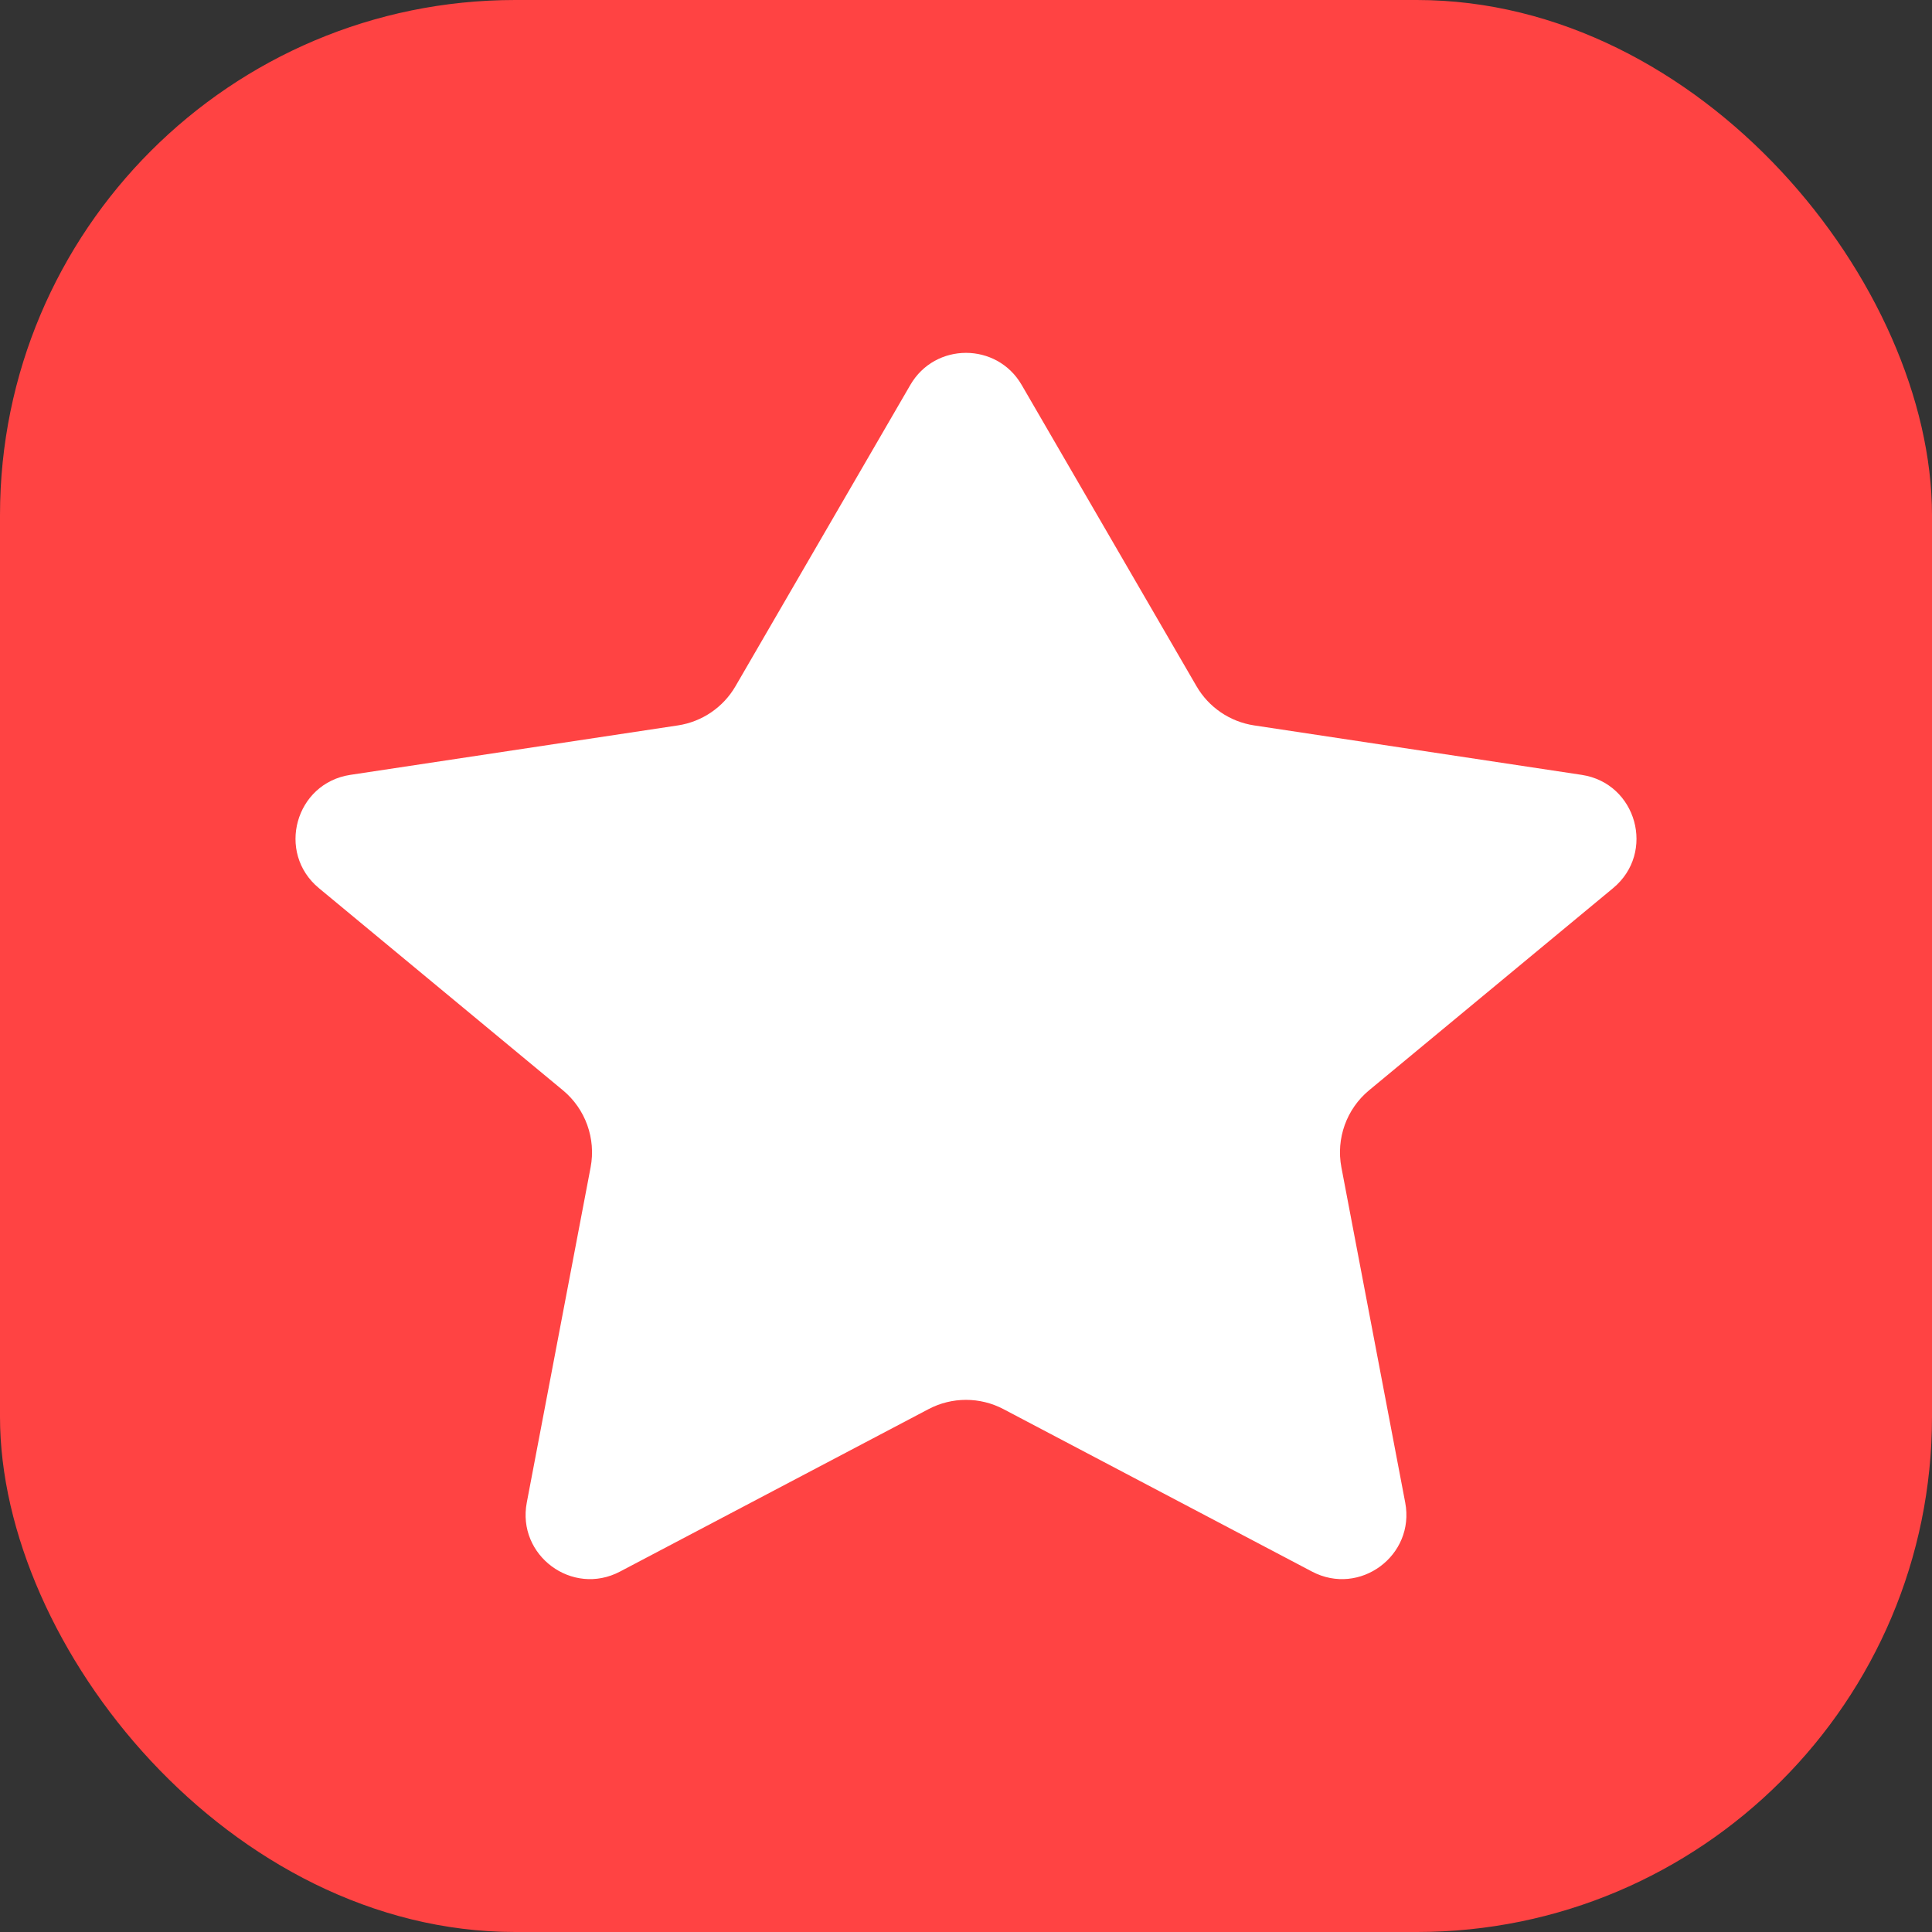 <?xml version="1.0" encoding="UTF-8"?> <svg xmlns="http://www.w3.org/2000/svg" width="30" height="30" viewBox="0 0 30 30" fill="none"><rect x="0" y="0" width="30" height="30" fill="#333333" stroke="none"/> <rect width="30" height="30" rx="8" fill="#FF4343"></rect> <path d="M15.865 5.978C15.48 5.313 14.52 5.313 14.135 5.978L11.421 10.655C11.231 10.983 10.902 11.207 10.527 11.264L5.44 12.032C4.586 12.161 4.286 13.239 4.952 13.791L8.741 16.93C9.091 17.22 9.256 17.679 9.171 18.126L8.18 23.331C8.023 24.154 8.887 24.794 9.628 24.403L14.418 21.881C14.782 21.689 15.218 21.689 15.582 21.881L20.372 24.403C21.113 24.794 21.977 24.154 21.82 23.331L20.829 18.126C20.744 17.679 20.909 17.22 21.259 16.93L25.048 13.791C25.714 13.239 25.414 12.161 24.56 12.032L19.474 11.264C19.098 11.207 18.769 10.983 18.579 10.655L15.865 5.978Z" fill="white"></path> </svg> 